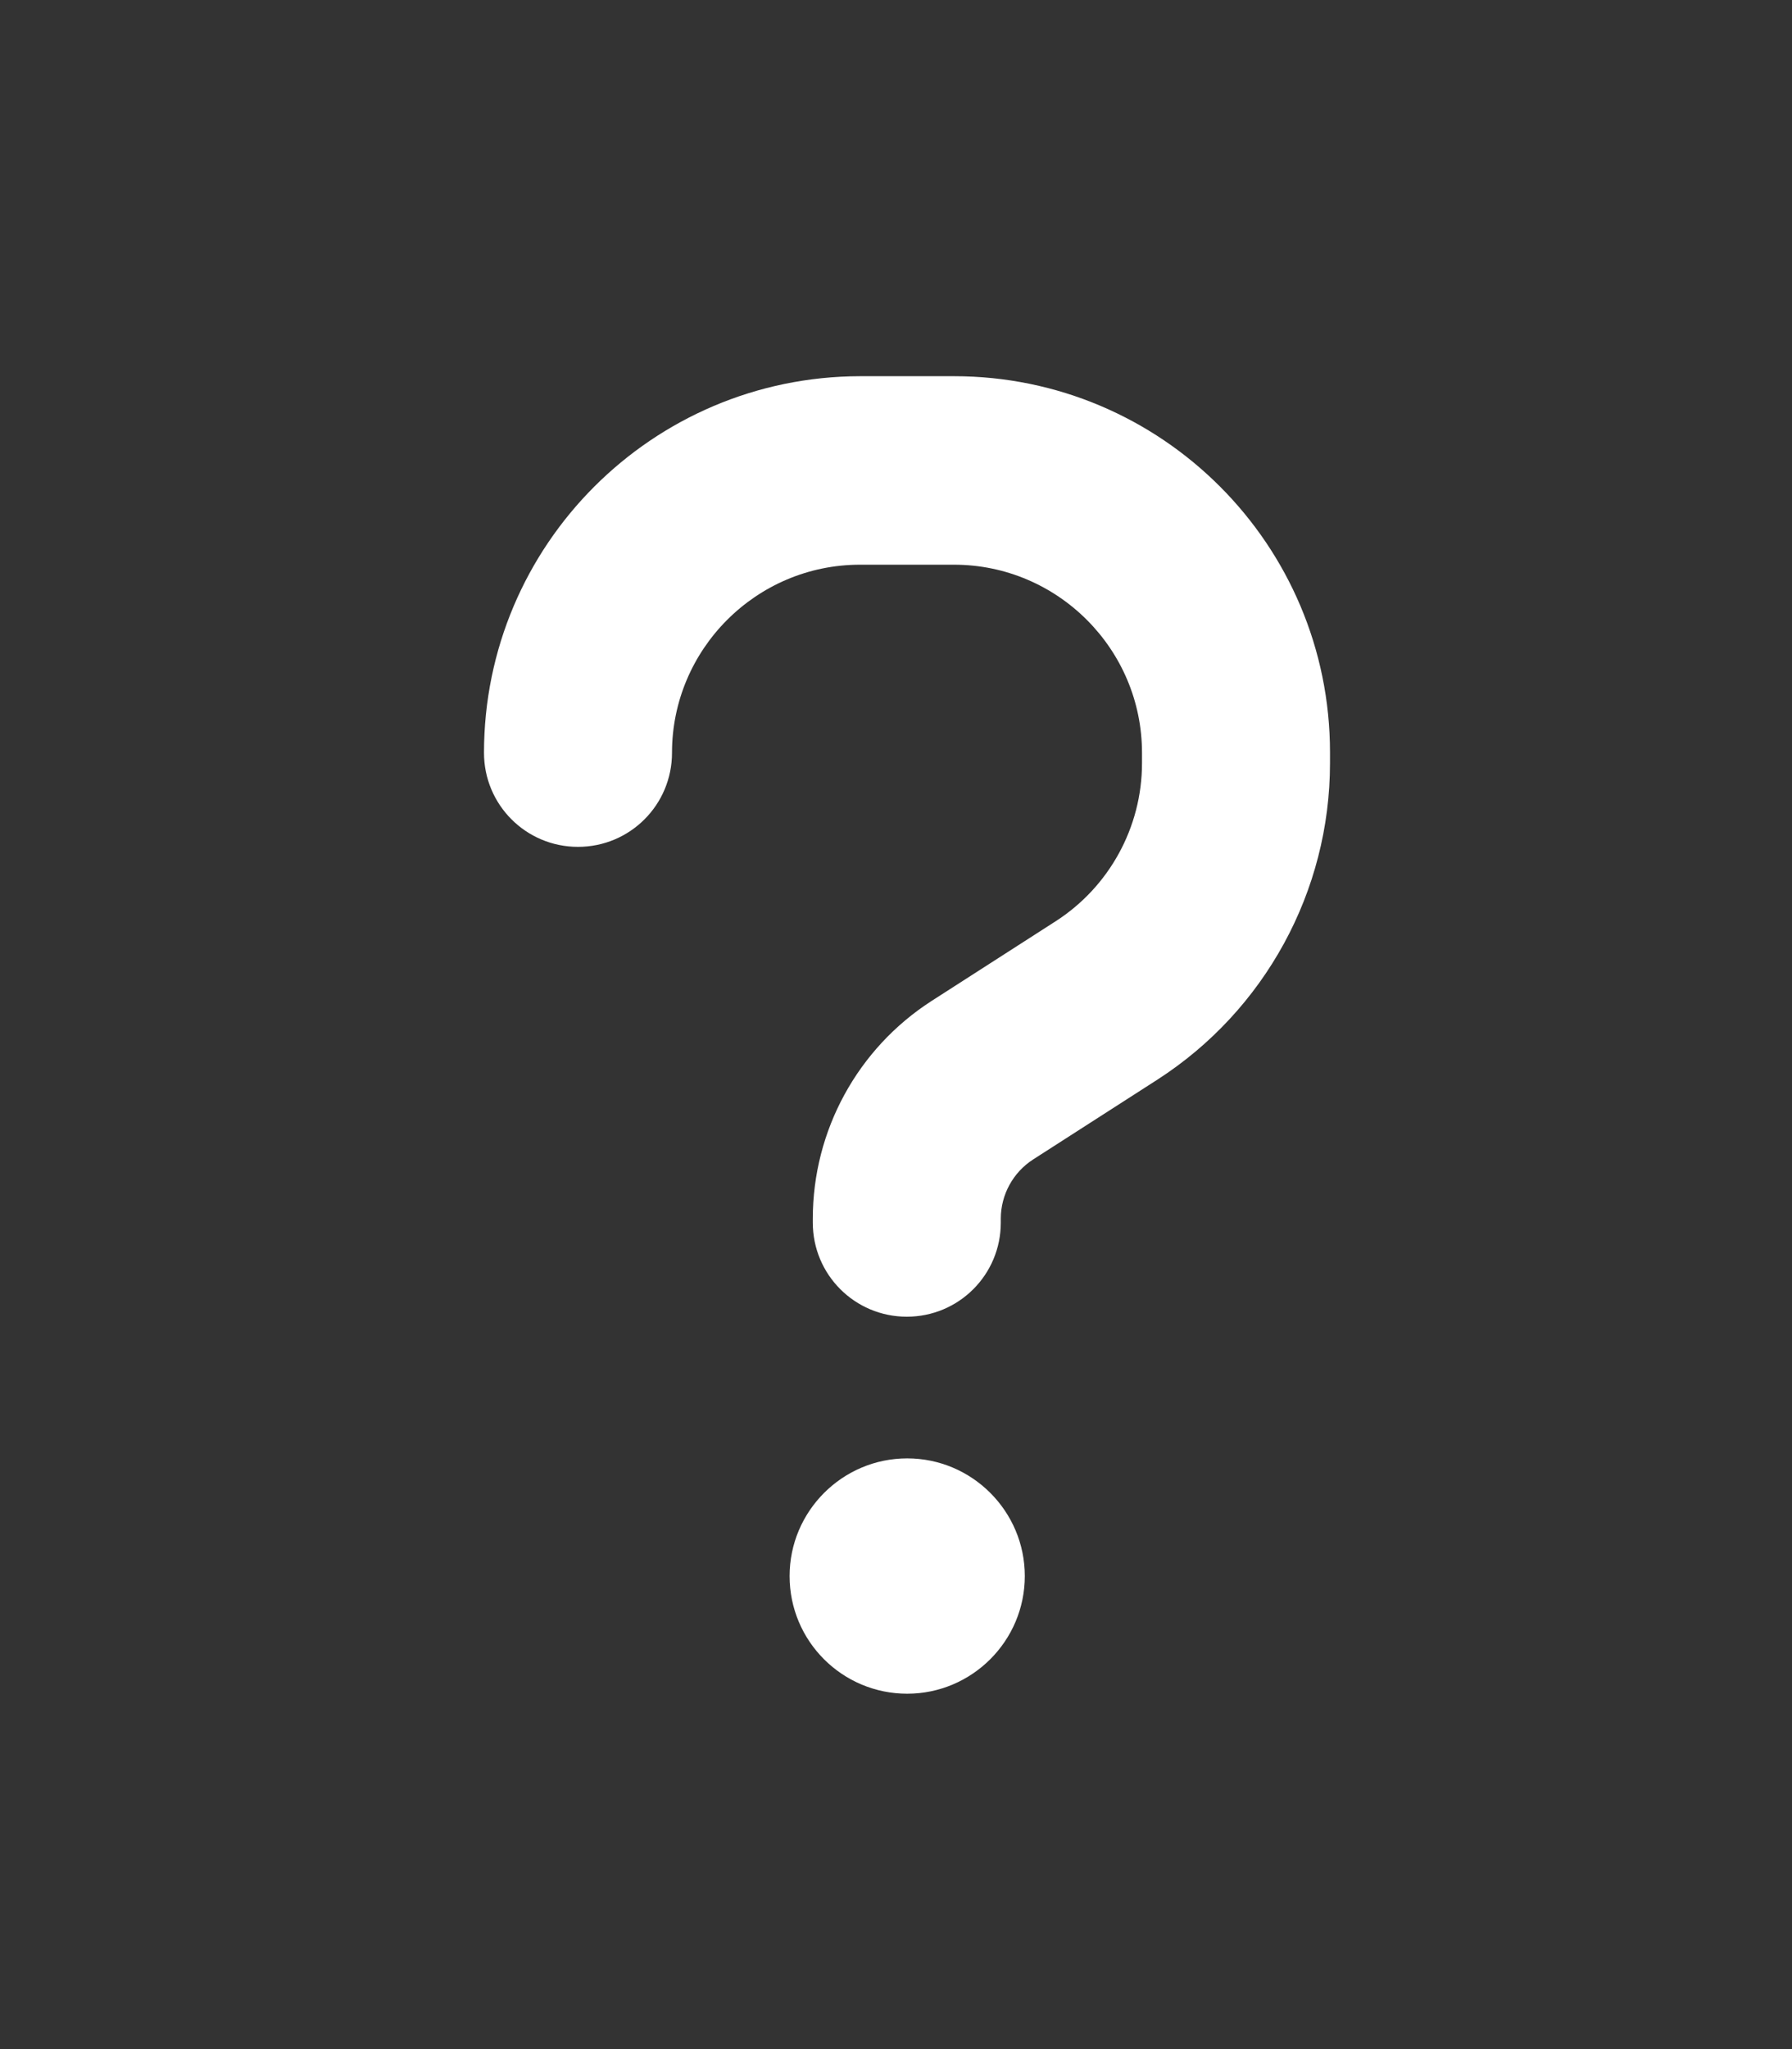 <?xml version="1.0" encoding="utf-8"?>
<!-- Generator: Adobe Illustrator 22.0.0, SVG Export Plug-In . SVG Version: 6.00 Build 0)  -->
<svg version="1.1" id="Layer_1" xmlns="http://www.w3.org/2000/svg" xmlns:xlink="http://www.w3.org/1999/xlink" x="0px" y="0px"
	 viewBox="0 0 448 512" style="enable-background:new 0 0 448 512;" xml:space="preserve">
<rect x="0" y="0" width="448" height="512" fill="#333333" stroke="none"/>
<style type="text/css">
	.st0{fill:#FFFFFF;}
	.st1{fill:#F7F7F7;}
</style>
<path class="st0" d="M168,188.1c0-25.9,21.1-47,47-47h23.5c25.9,0,47,21.1,47,47v2.6c0,16-8.2,30.9-21.6,39.5l-31,19.9
	c-18.5,11.9-29.7,32.4-29.7,54.4v1c0,13,10.5,23.5,23.5,23.5c13,0,23.5-10.5,23.5-23.5v-1c0-6,3.1-11.6,8.1-14.8l31-19.9
	c26.9-17.3,43.2-47.1,43.2-79.1V188c0-51.9-42.1-94-94-94H215c-51.9,0.1-94,42.2-94,94.1c0,13,10.5,23.5,23.5,23.5
	C157.5,211.6,168,201.1,168,188.1z M226.8,423.2c16.2,0,29.4-13.2,29.4-29.4c0-16.2-13.2-29.4-29.4-29.4s-29.4,13.2-29.4,29.4
	C197.4,410.1,210.6,423.2,226.8,423.2z"/>
<path class="st1" d="M796.7,230.8c31.1,0,56.6,23.7,59.5,54.1l63.9,19.6c19,5.8,31.9,23.4,31.9,43.2c0,16.3-8.7,31.3-22.9,39.3
	l-107.9,61.3l69,69H928c13.2,0,23.9,10.7,23.9,23.9s-10.7,23.9-23.9,23.9h-47.8c-6.3,0-12.4-2.5-16.9-7L781,475.8
	c8.7-26.9,2.4-57.5-19-78.9c-30.3-30.3-79.3-30.3-109.6-0.1L597.5,449c-4.8,4.6-5,12.1-0.4,16.9c4.6,4.8,12.1,4.9,16.9,0.4L669,414
	l0.1-0.1l0.1-0.1c2.6-2.6,5.4-4.9,8.4-6.9c20.8-13.8,49.2-11.5,67.5,6.9c18.4,18.4,20.7,46.9,6.7,67.8c-1.9,2.8-4.2,5.6-6.7,8.1
	l-27.6,27.6h67.3c13.2,0,23.9,10.7,23.9,23.9s-10.7,23.9-23.9,23.9H569.9c-26.3,0-47.8-21.4-47.8-47.8
	c0-124.2,94.8-226.2,215.9-237.7C743.1,251.9,767.5,230.8,796.7,230.8z M796.7,308.5c9.9,0,17.9-8,17.9-17.9s-8-17.9-17.9-17.9
	c-9.9,0-17.9,8-17.9,17.9S786.8,308.5,796.7,308.5z"/>
</svg>

